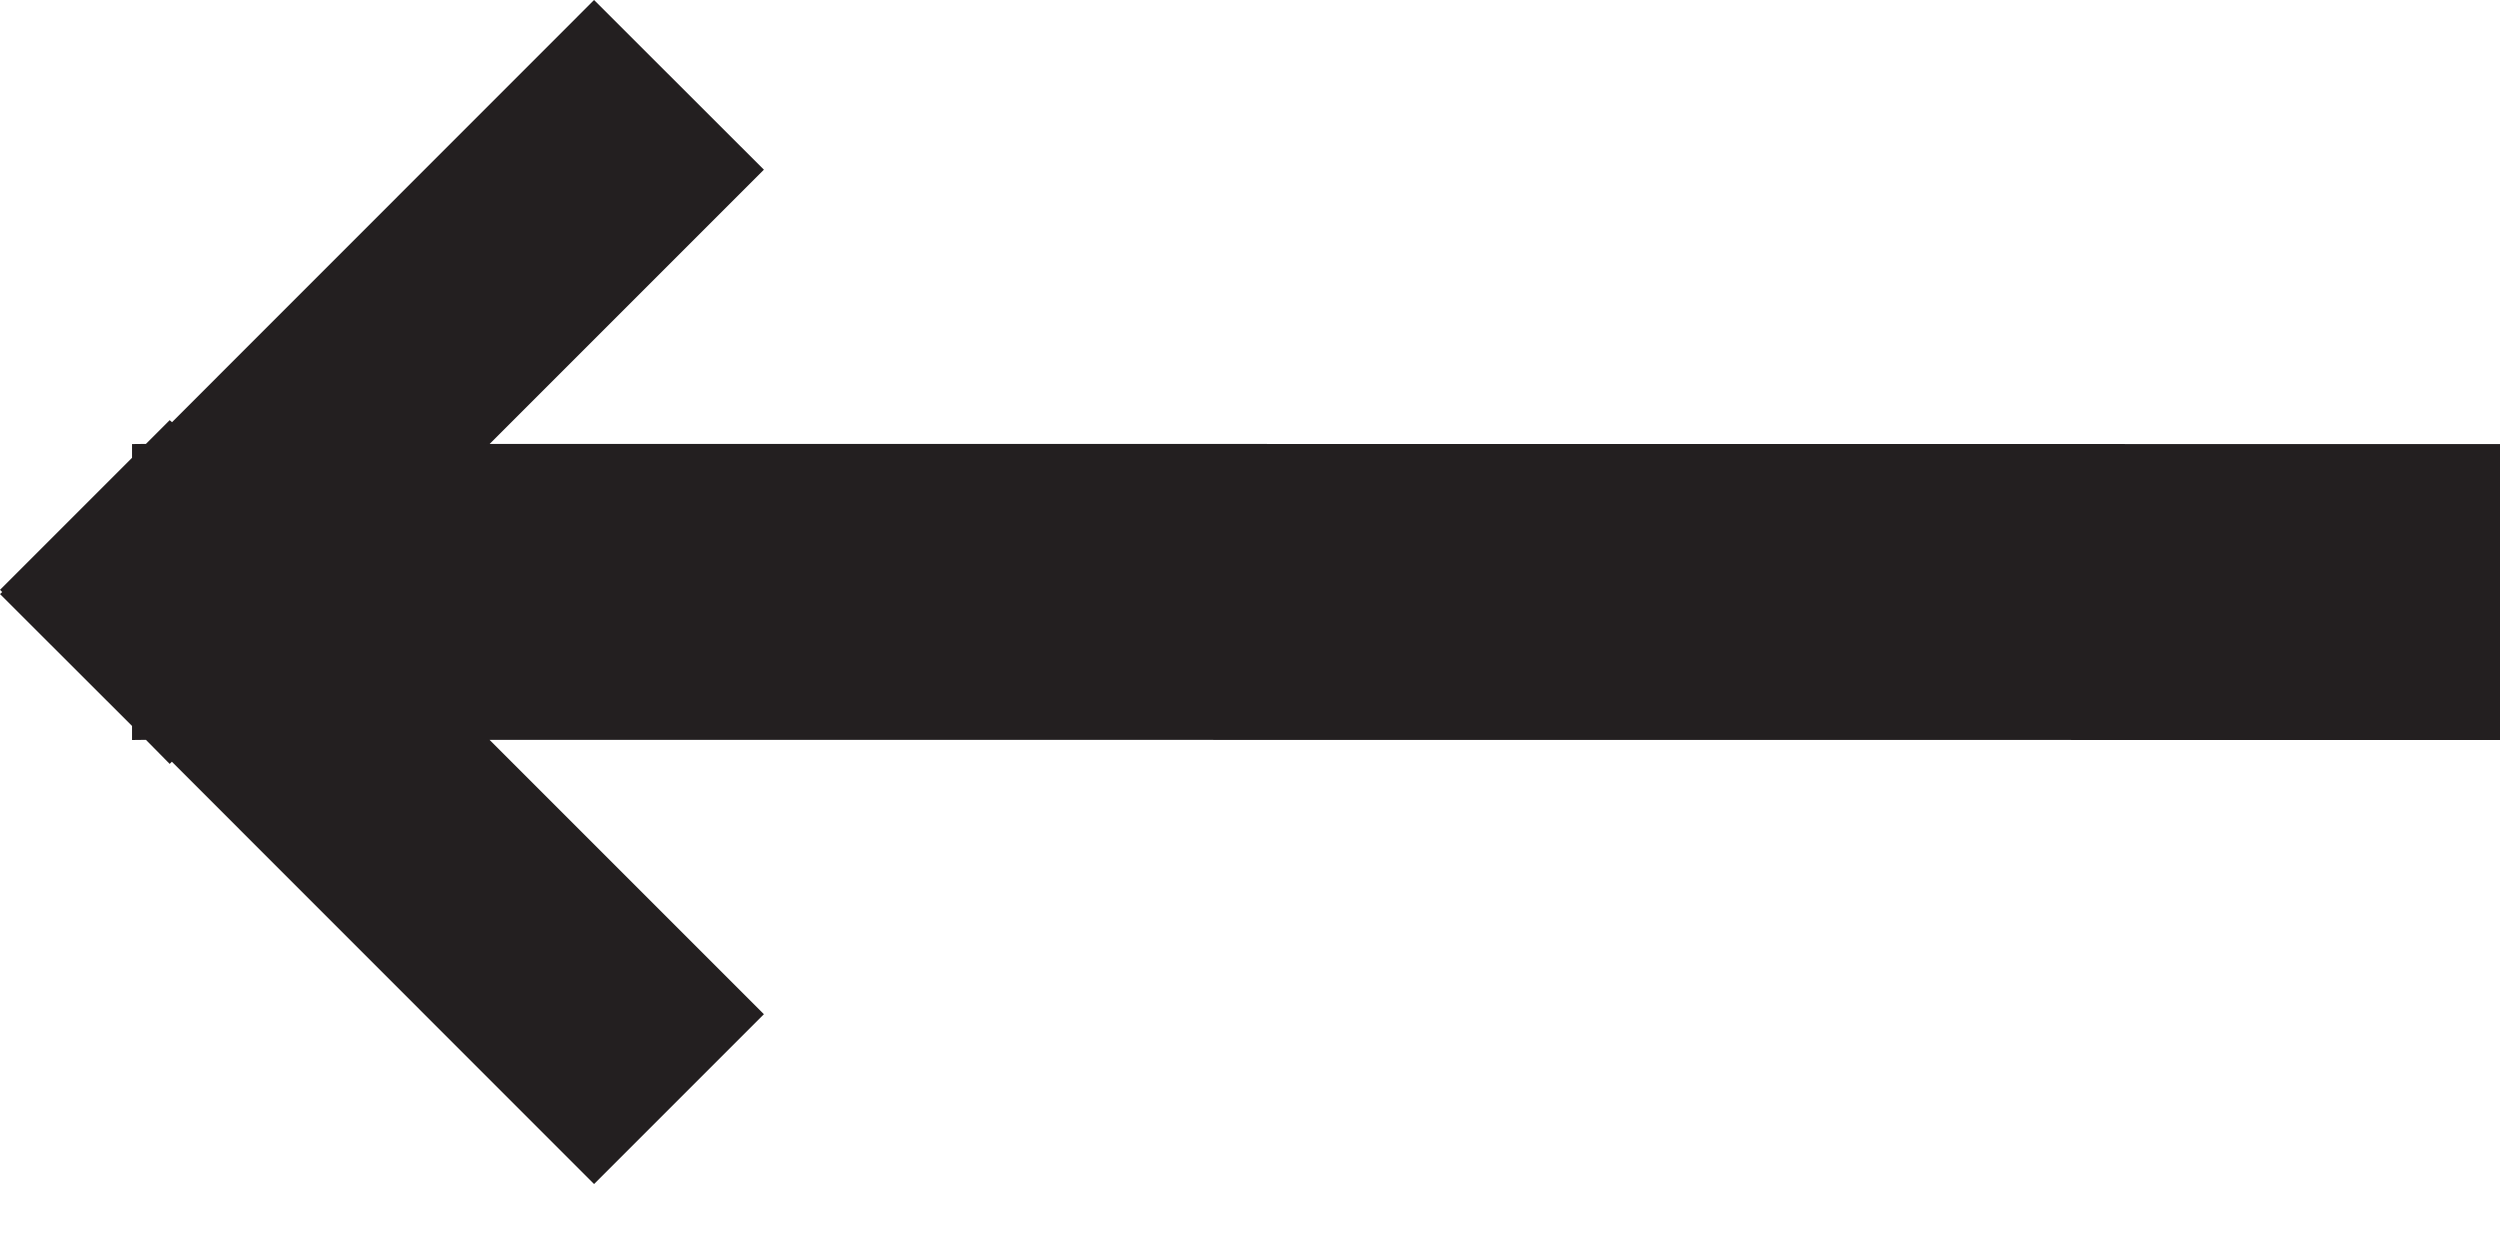 <?xml version="1.0" encoding="UTF-8"?>
<svg width="16px" height="8px" viewBox="0 0 16 8" version="1.1" xmlns="http://www.w3.org/2000/svg" xmlns:xlink="http://www.w3.org/1999/xlink">
    <title>icon/arrow-long</title>
    <defs>
        <filter color-interpolation-filters="auto" id="filter-1">
            <feColorMatrix in="SourceGraphic" type="matrix" values="0 0 0 0 0.866 0 0 0 0 0.866 0 0 0 0 0.866 0 0 0 1 0"></feColorMatrix>
        </filter>
    </defs>
    <g id="Signup-Form" stroke="none" stroke-width="1" fill="none" fill-rule="evenodd">
        <g id="Survey-Questions---2" transform="translate(-82, -908)">
            <g id="Group-3" transform="translate(82, 903)">
                <g id="icon/arrow-long" transform="translate(0, 1)" filter="url(#filter-1)">
                    <g transform="translate(8, 8) scale(-1, 1) translate(-8, -8) ">
                        <path d="M12.198,4 L14.899,6.702 L14.914,6.689 L15.066,6.841 L15.155,6.842 L15.155,6.93 L16,7.775 L15.986,7.789 L16,7.802 L15.155,8.646 L15.155,8.736 L15.066,8.735 L14.914,8.889 L14.9,8.875 L12.198,11.578 L11.111,10.491 L12.867,8.735 L0,8.736 L0,6.842 L12.866,6.841 L11.111,5.086 L12.198,4 Z" id="arrow" fill="#231F20" fill-rule="nonzero"></path>
                    </g>
                </g>
            </g>
        </g>
    </g>
</svg>